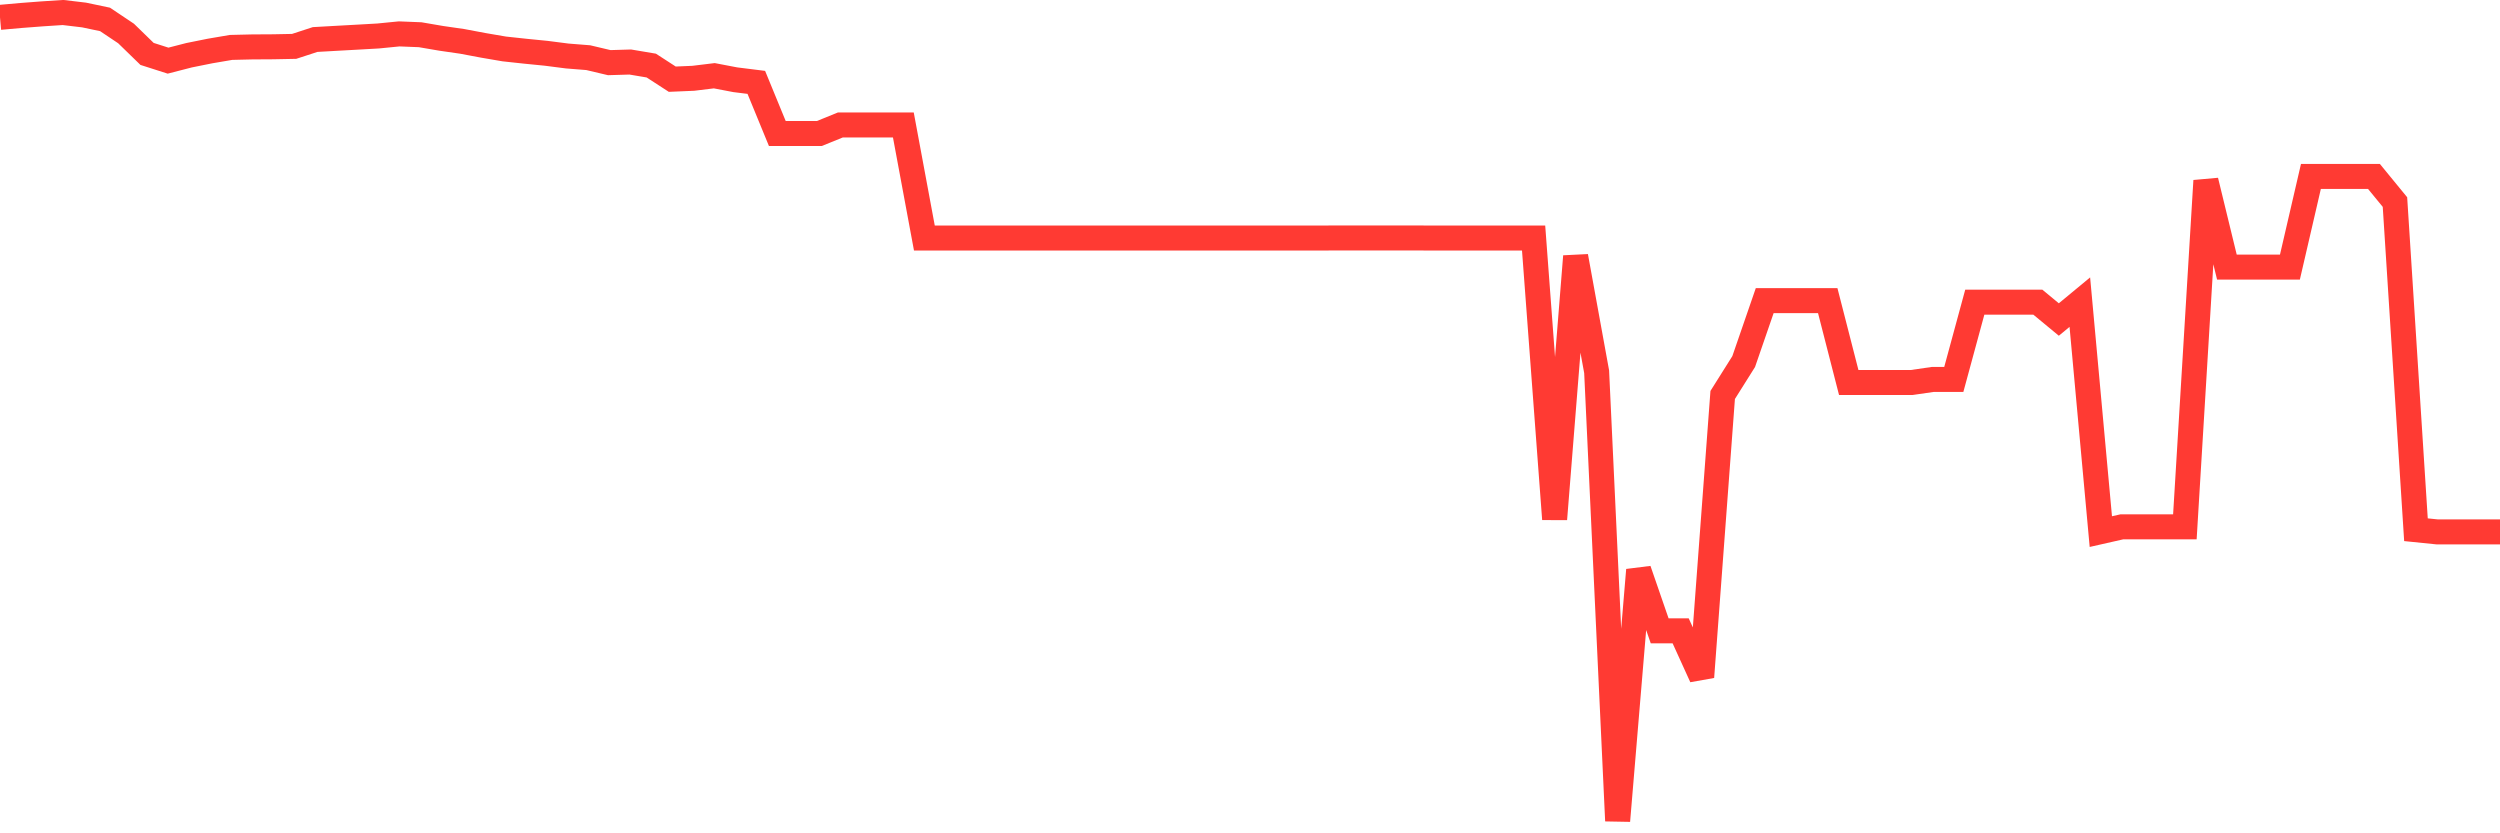 <svg
  xmlns="http://www.w3.org/2000/svg"
  xmlns:xlink="http://www.w3.org/1999/xlink"
  width="120"
  height="40"
  viewBox="0 0 120 40"
  preserveAspectRatio="none"
>
  <polyline
    points="0,0.833 1.008,0.743 2.017,0.666 3.025,0.6 4.034,0.72 5.042,0.932 6.05,1.607 7.059,2.588 8.067,2.911 9.076,2.651 10.084,2.448 11.092,2.276 12.101,2.252 13.109,2.246 14.118,2.226 15.126,1.897 16.134,1.84 17.143,1.784 18.151,1.727 19.16,1.627 20.168,1.667 21.176,1.84 22.185,1.986 23.193,2.176 24.202,2.349 25.21,2.458 26.218,2.558 27.227,2.688 28.235,2.768 29.244,3.007 30.252,2.977 31.261,3.147 32.269,3.801 33.277,3.758 34.286,3.635 35.294,3.828 36.303,3.954 37.311,6.408 38.319,6.408 39.328,6.408 40.336,5.999 41.345,5.999 42.353,5.999 43.361,5.999 44.37,11.425 45.378,11.425 46.387,11.425 47.395,11.425 48.403,11.425 49.412,11.425 50.42,11.425 51.429,11.425 52.437,11.425 53.445,11.425 54.454,11.425 55.462,11.425 56.471,11.425 57.479,11.425 58.487,11.425 59.496,11.425 60.504,11.425 61.513,11.425 62.521,11.425 63.529,11.425 64.538,11.421 65.546,11.421 66.555,11.421 67.563,11.421 68.571,11.425 69.58,11.425 70.588,11.425 71.597,11.425 72.605,11.425 73.613,11.425 74.622,24.919 75.63,12.302 76.639,17.844 77.647,39.4 78.655,27.359 79.664,30.281 80.672,30.281 81.681,32.498 82.689,18.958 83.697,17.355 84.706,14.43 85.714,14.43 86.723,14.43 87.731,14.43 88.739,18.359 89.748,18.359 90.756,18.359 91.765,18.359 92.773,18.213 93.782,18.213 94.79,14.503 95.798,14.503 96.807,14.503 97.815,14.503 98.824,15.337 99.832,14.503 100.84,25.517 101.849,25.288 102.857,25.288 103.866,25.288 104.874,25.288 105.882,8.675 106.891,12.821 107.899,12.821 108.908,12.821 109.916,12.821 110.924,8.469 111.933,8.469 112.941,8.469 113.95,8.469 114.958,9.699 115.966,25.427 116.975,25.53 117.983,25.53 118.992,25.53 120,25.53"
    fill="none"
    stroke="#ff3a33"
    stroke-width="1.2"
  >
  </polyline>
</svg>